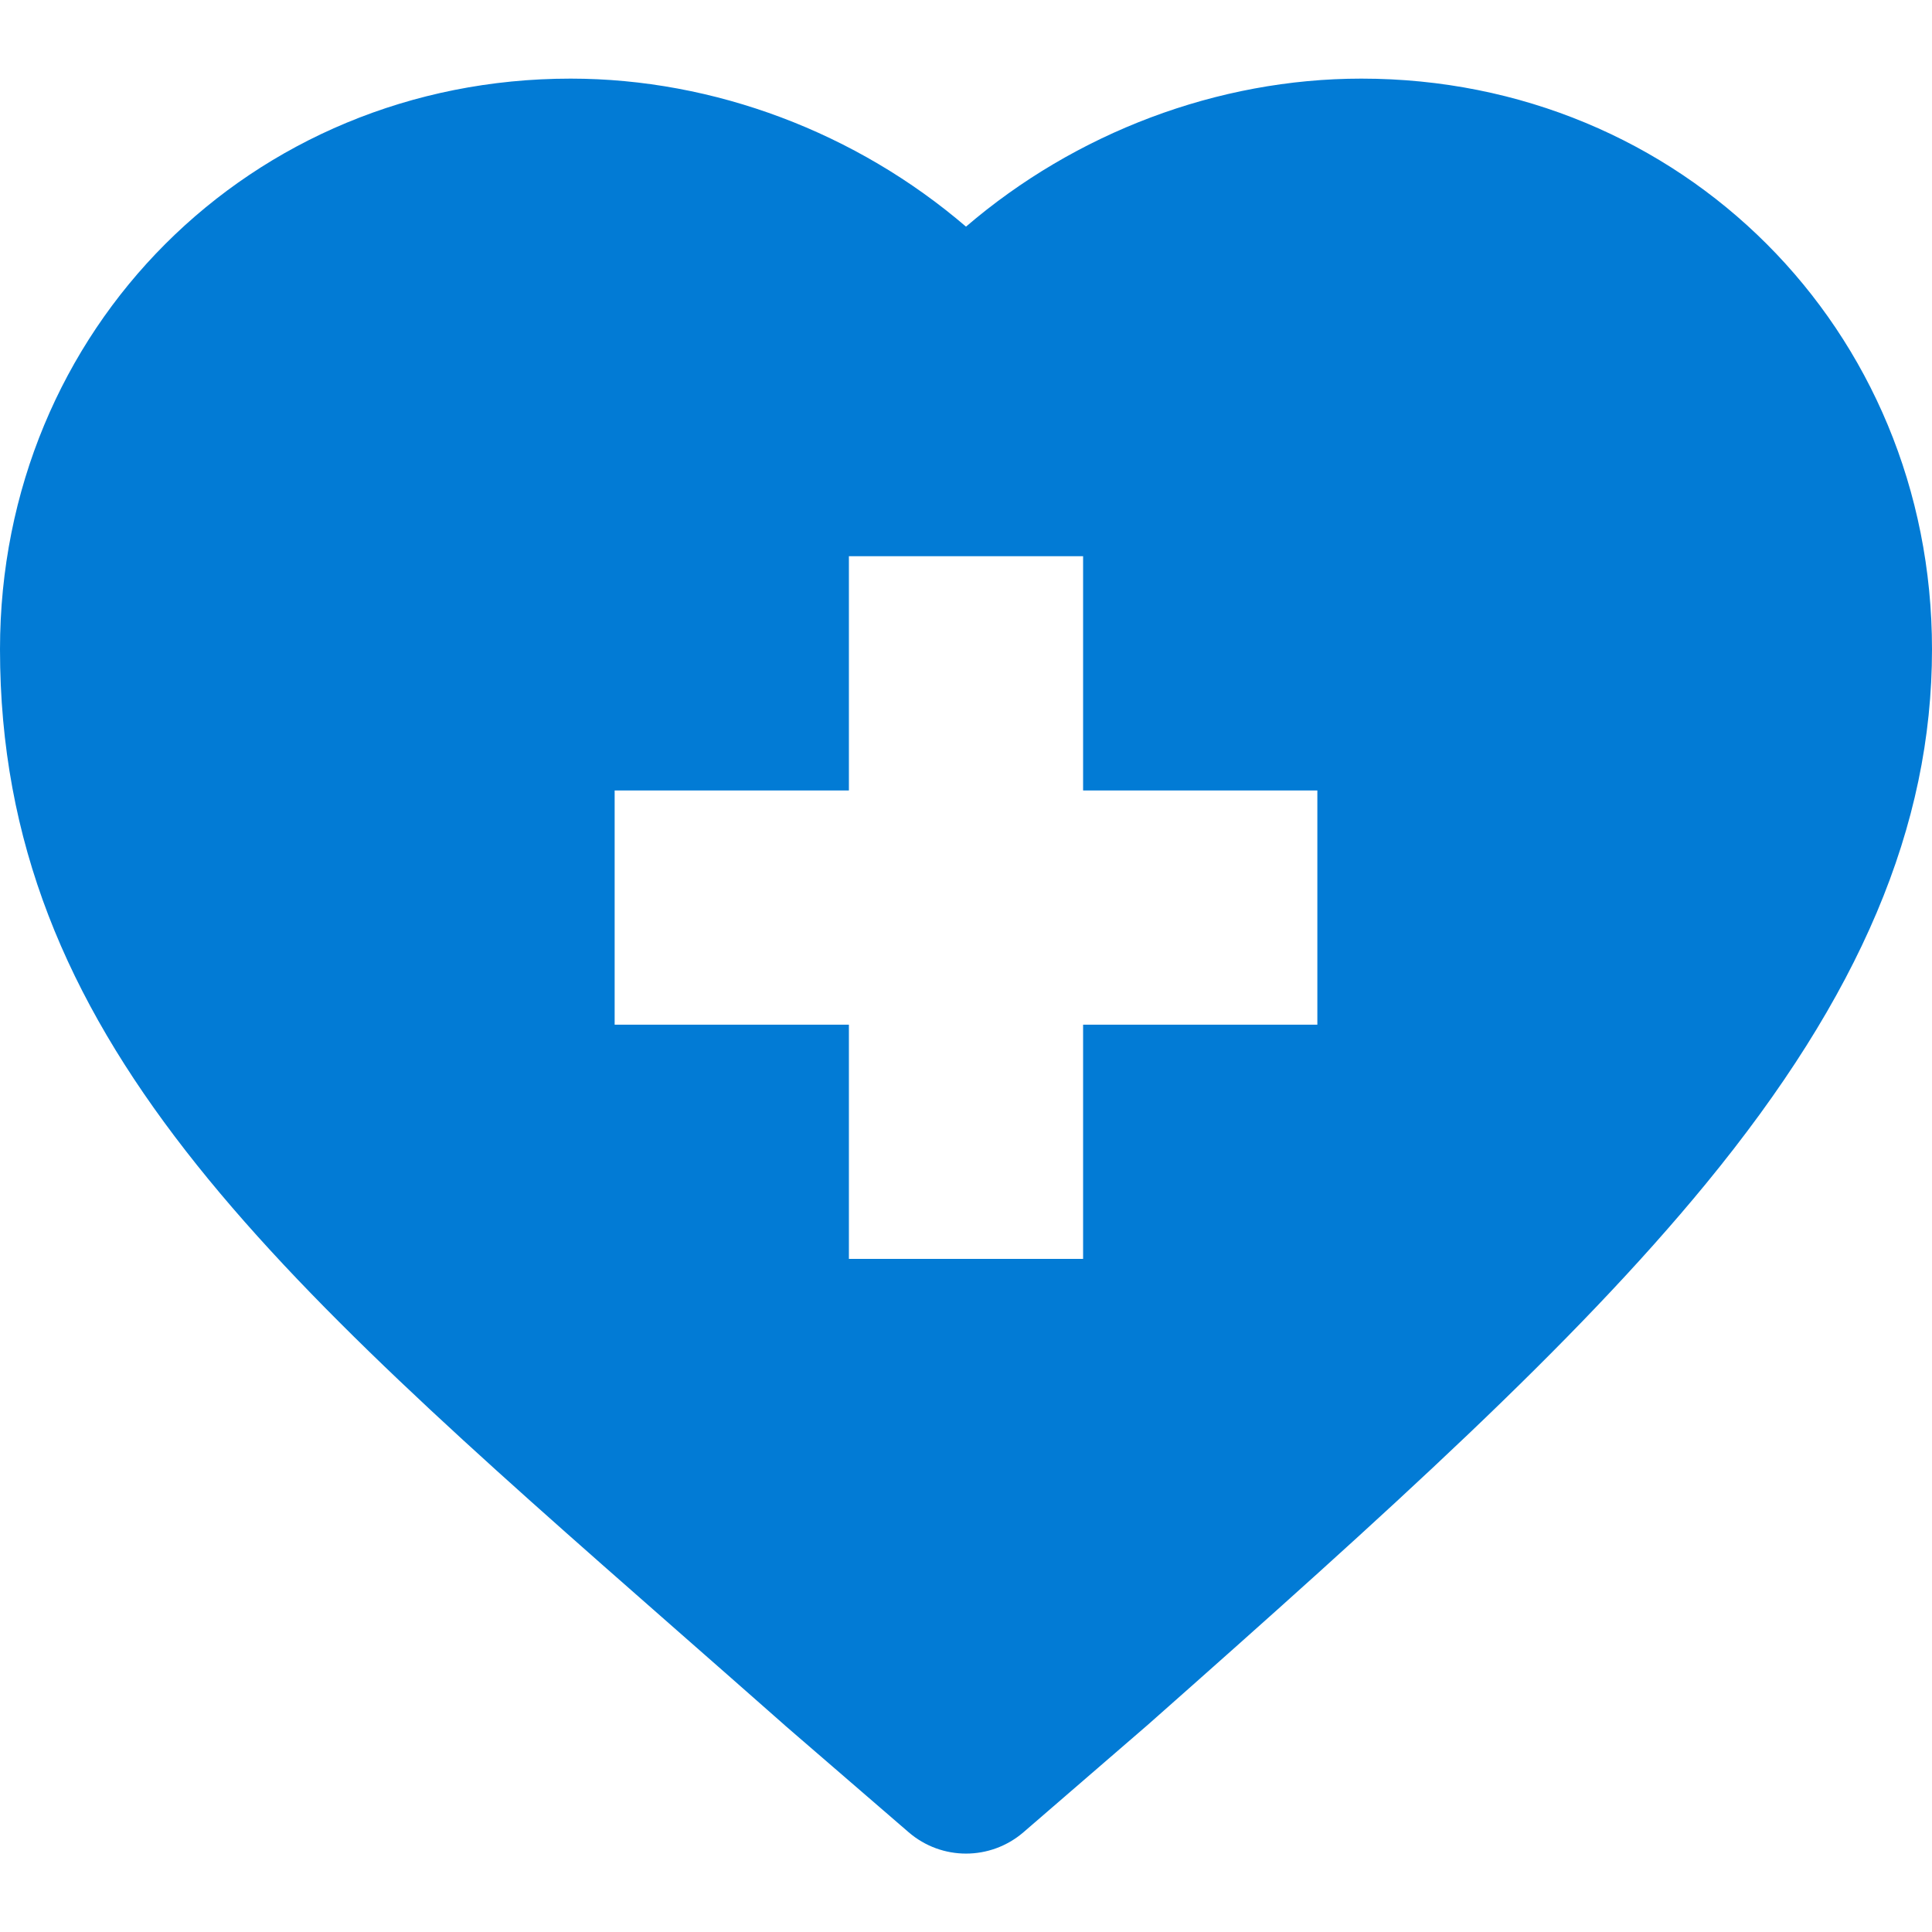 <svg width="36" height="36" viewBox="0 0 36 36" fill="none" xmlns="http://www.w3.org/2000/svg">
<g clip-path="url(#clip0_405_2053)">
<path d="M12.614 30.38C13.263 30.95 13.934 31.538 14.623 32.147L14.637 32.16L16.931 34.141C17.238 34.406 17.619 34.539 18 34.539C18.382 34.539 18.763 34.406 19.071 34.141L21.364 32.16L21.378 32.148C25.918 28.133 29.322 25.059 31.784 22.061C34.66 18.56 36 15.394 36 12.098C36 6.136 31.329 1.465 25.367 1.465C22.687 1.465 20.039 2.474 18 4.223C15.961 2.474 13.313 1.465 10.633 1.465C4.671 1.465 0 6.136 0 12.098C0 19.306 5.018 23.711 12.614 30.38ZM11.453 14.729H15.818V10.364H20.182V14.729H24.547V19.093H20.182V23.458H15.818V19.093H11.453V14.729Z" fill="#027BD5"/>
</g>
<defs>
<clipPath id="clip0_405_2053">
<rect width="36" height="36" fill="white"/>
</clipPath>
</defs>
</svg>
